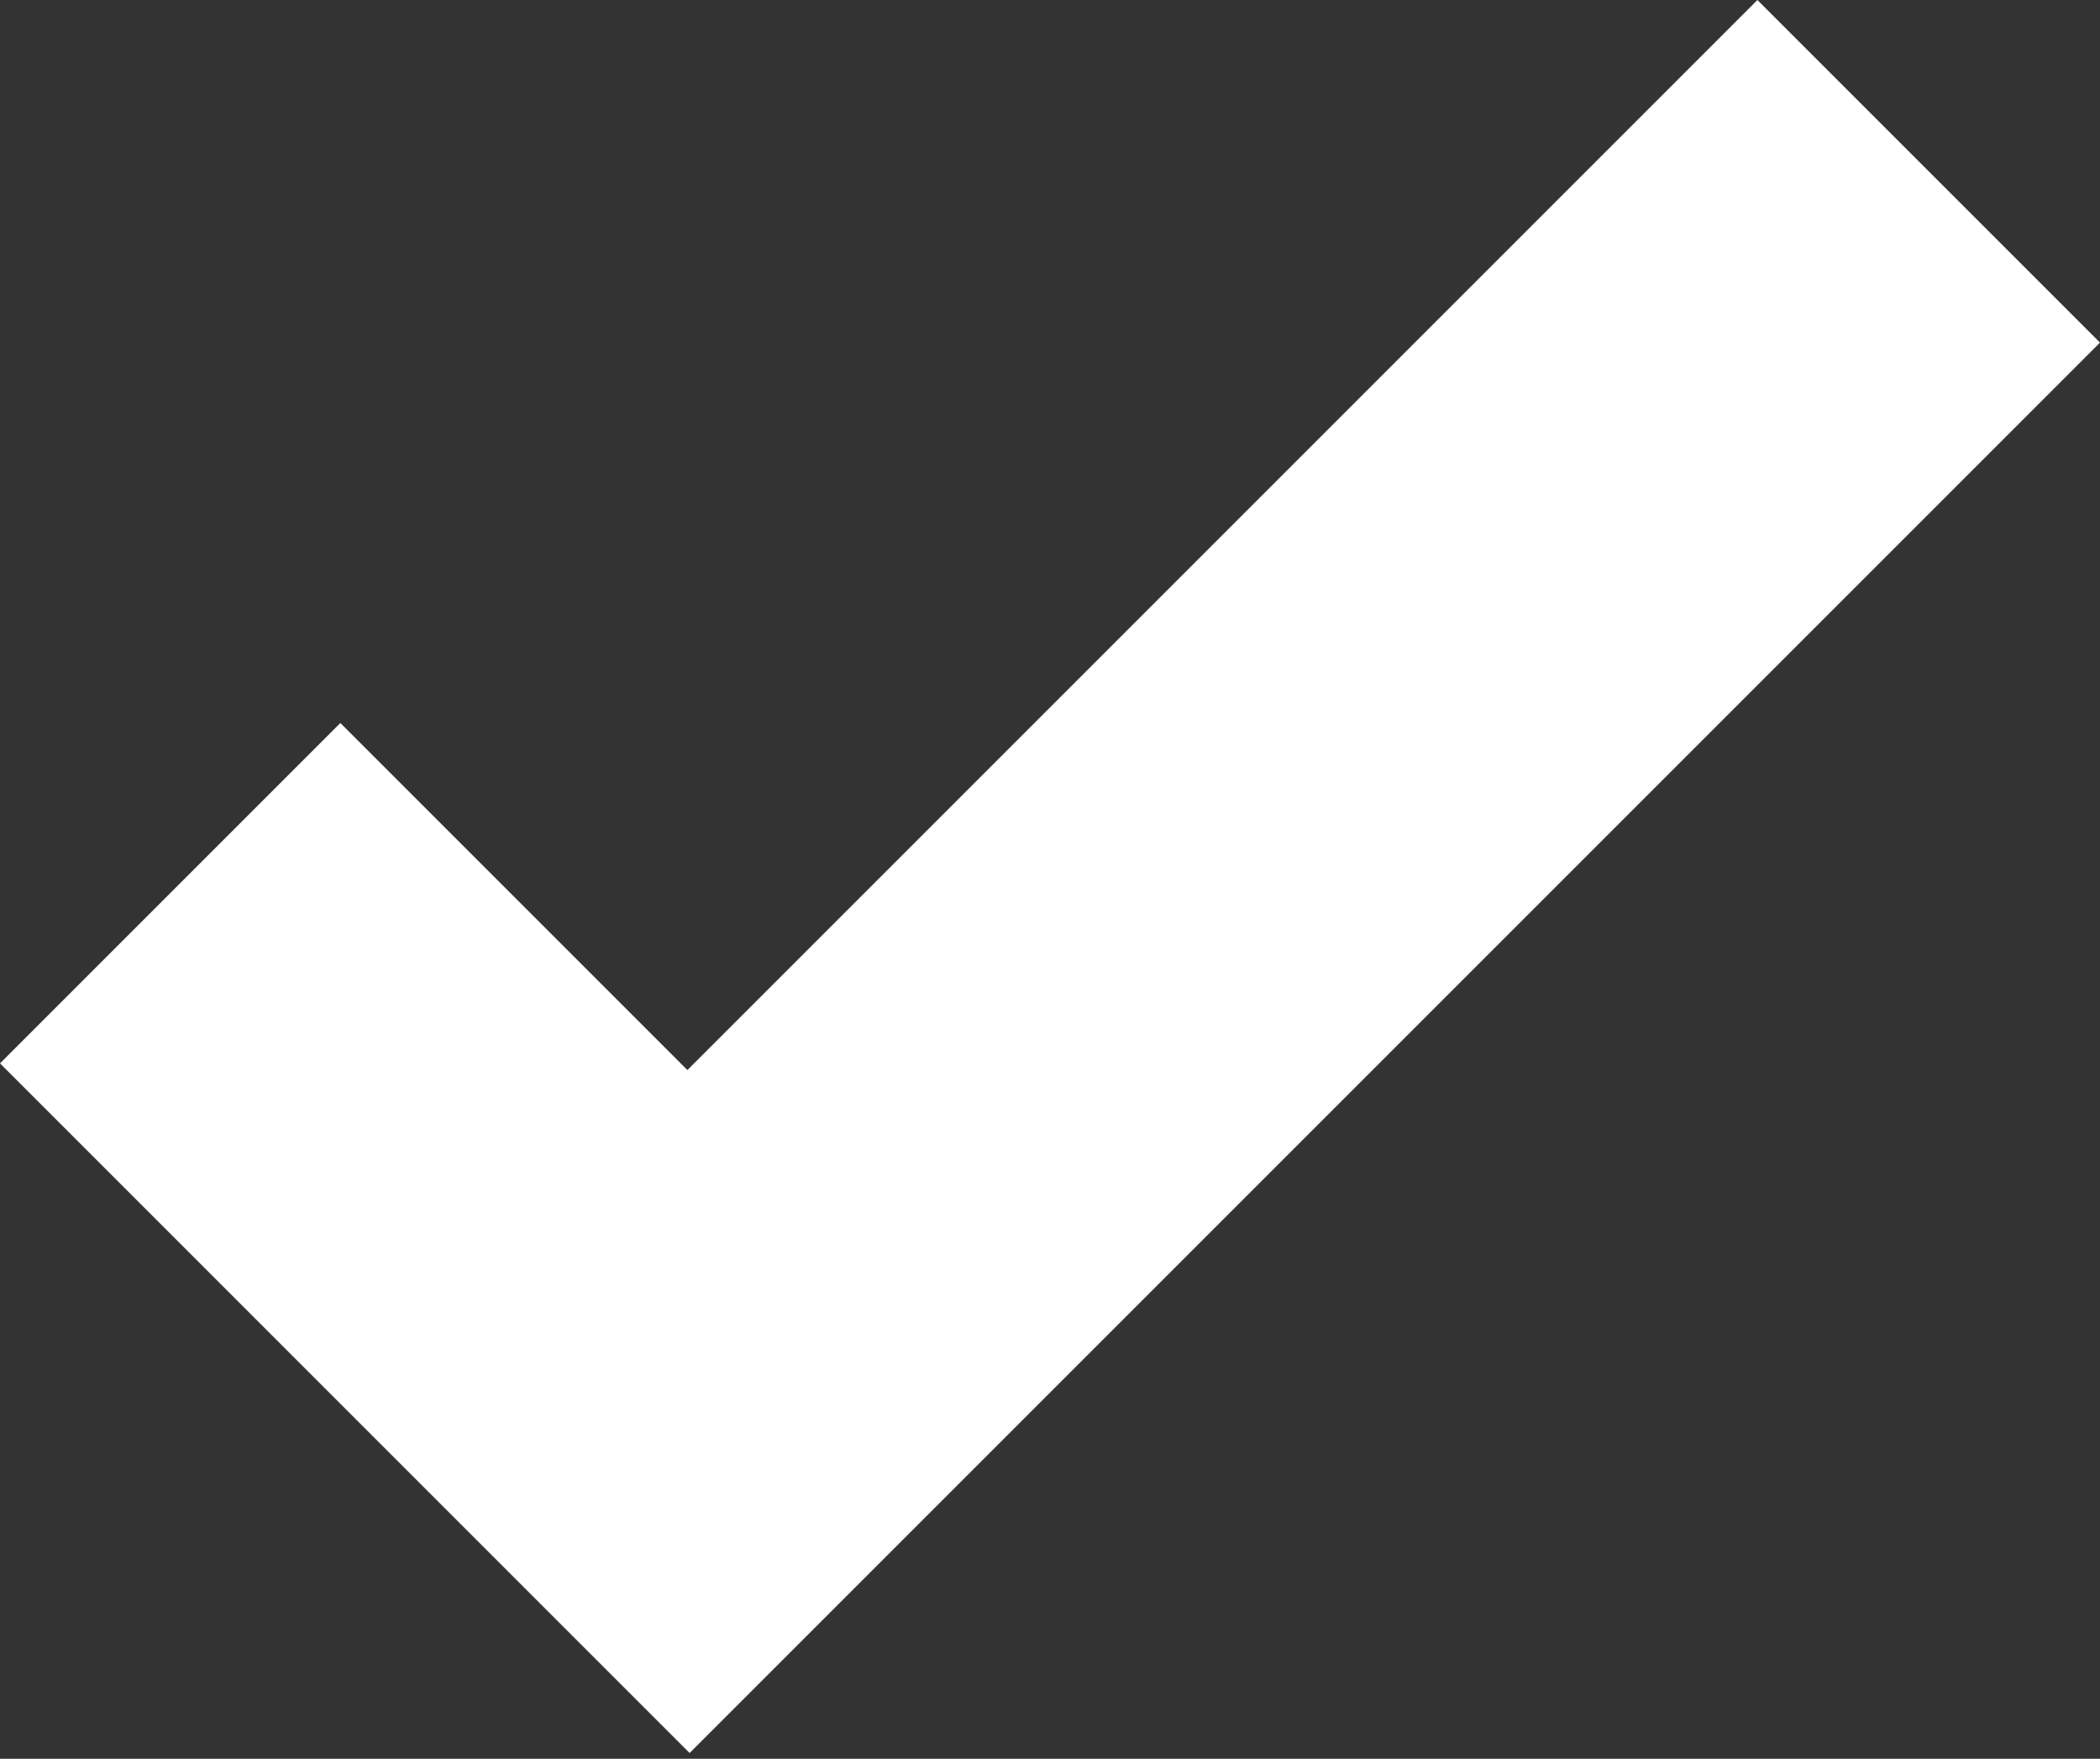 <?xml version="1.0" encoding="UTF-8"?> <svg xmlns="http://www.w3.org/2000/svg" width="80" height="67" viewBox="0 0 80 67" fill="none"><rect x="0" y="0" width="80" height="67" fill="#333333" stroke="none"/> <path d="M66.949 0L26.186 40.763L12.966 27.542L0 40.508L13.22 53.729L26.271 66.78L39.237 53.813L80 13.051L66.949 0Z" fill="white"></path> </svg> 